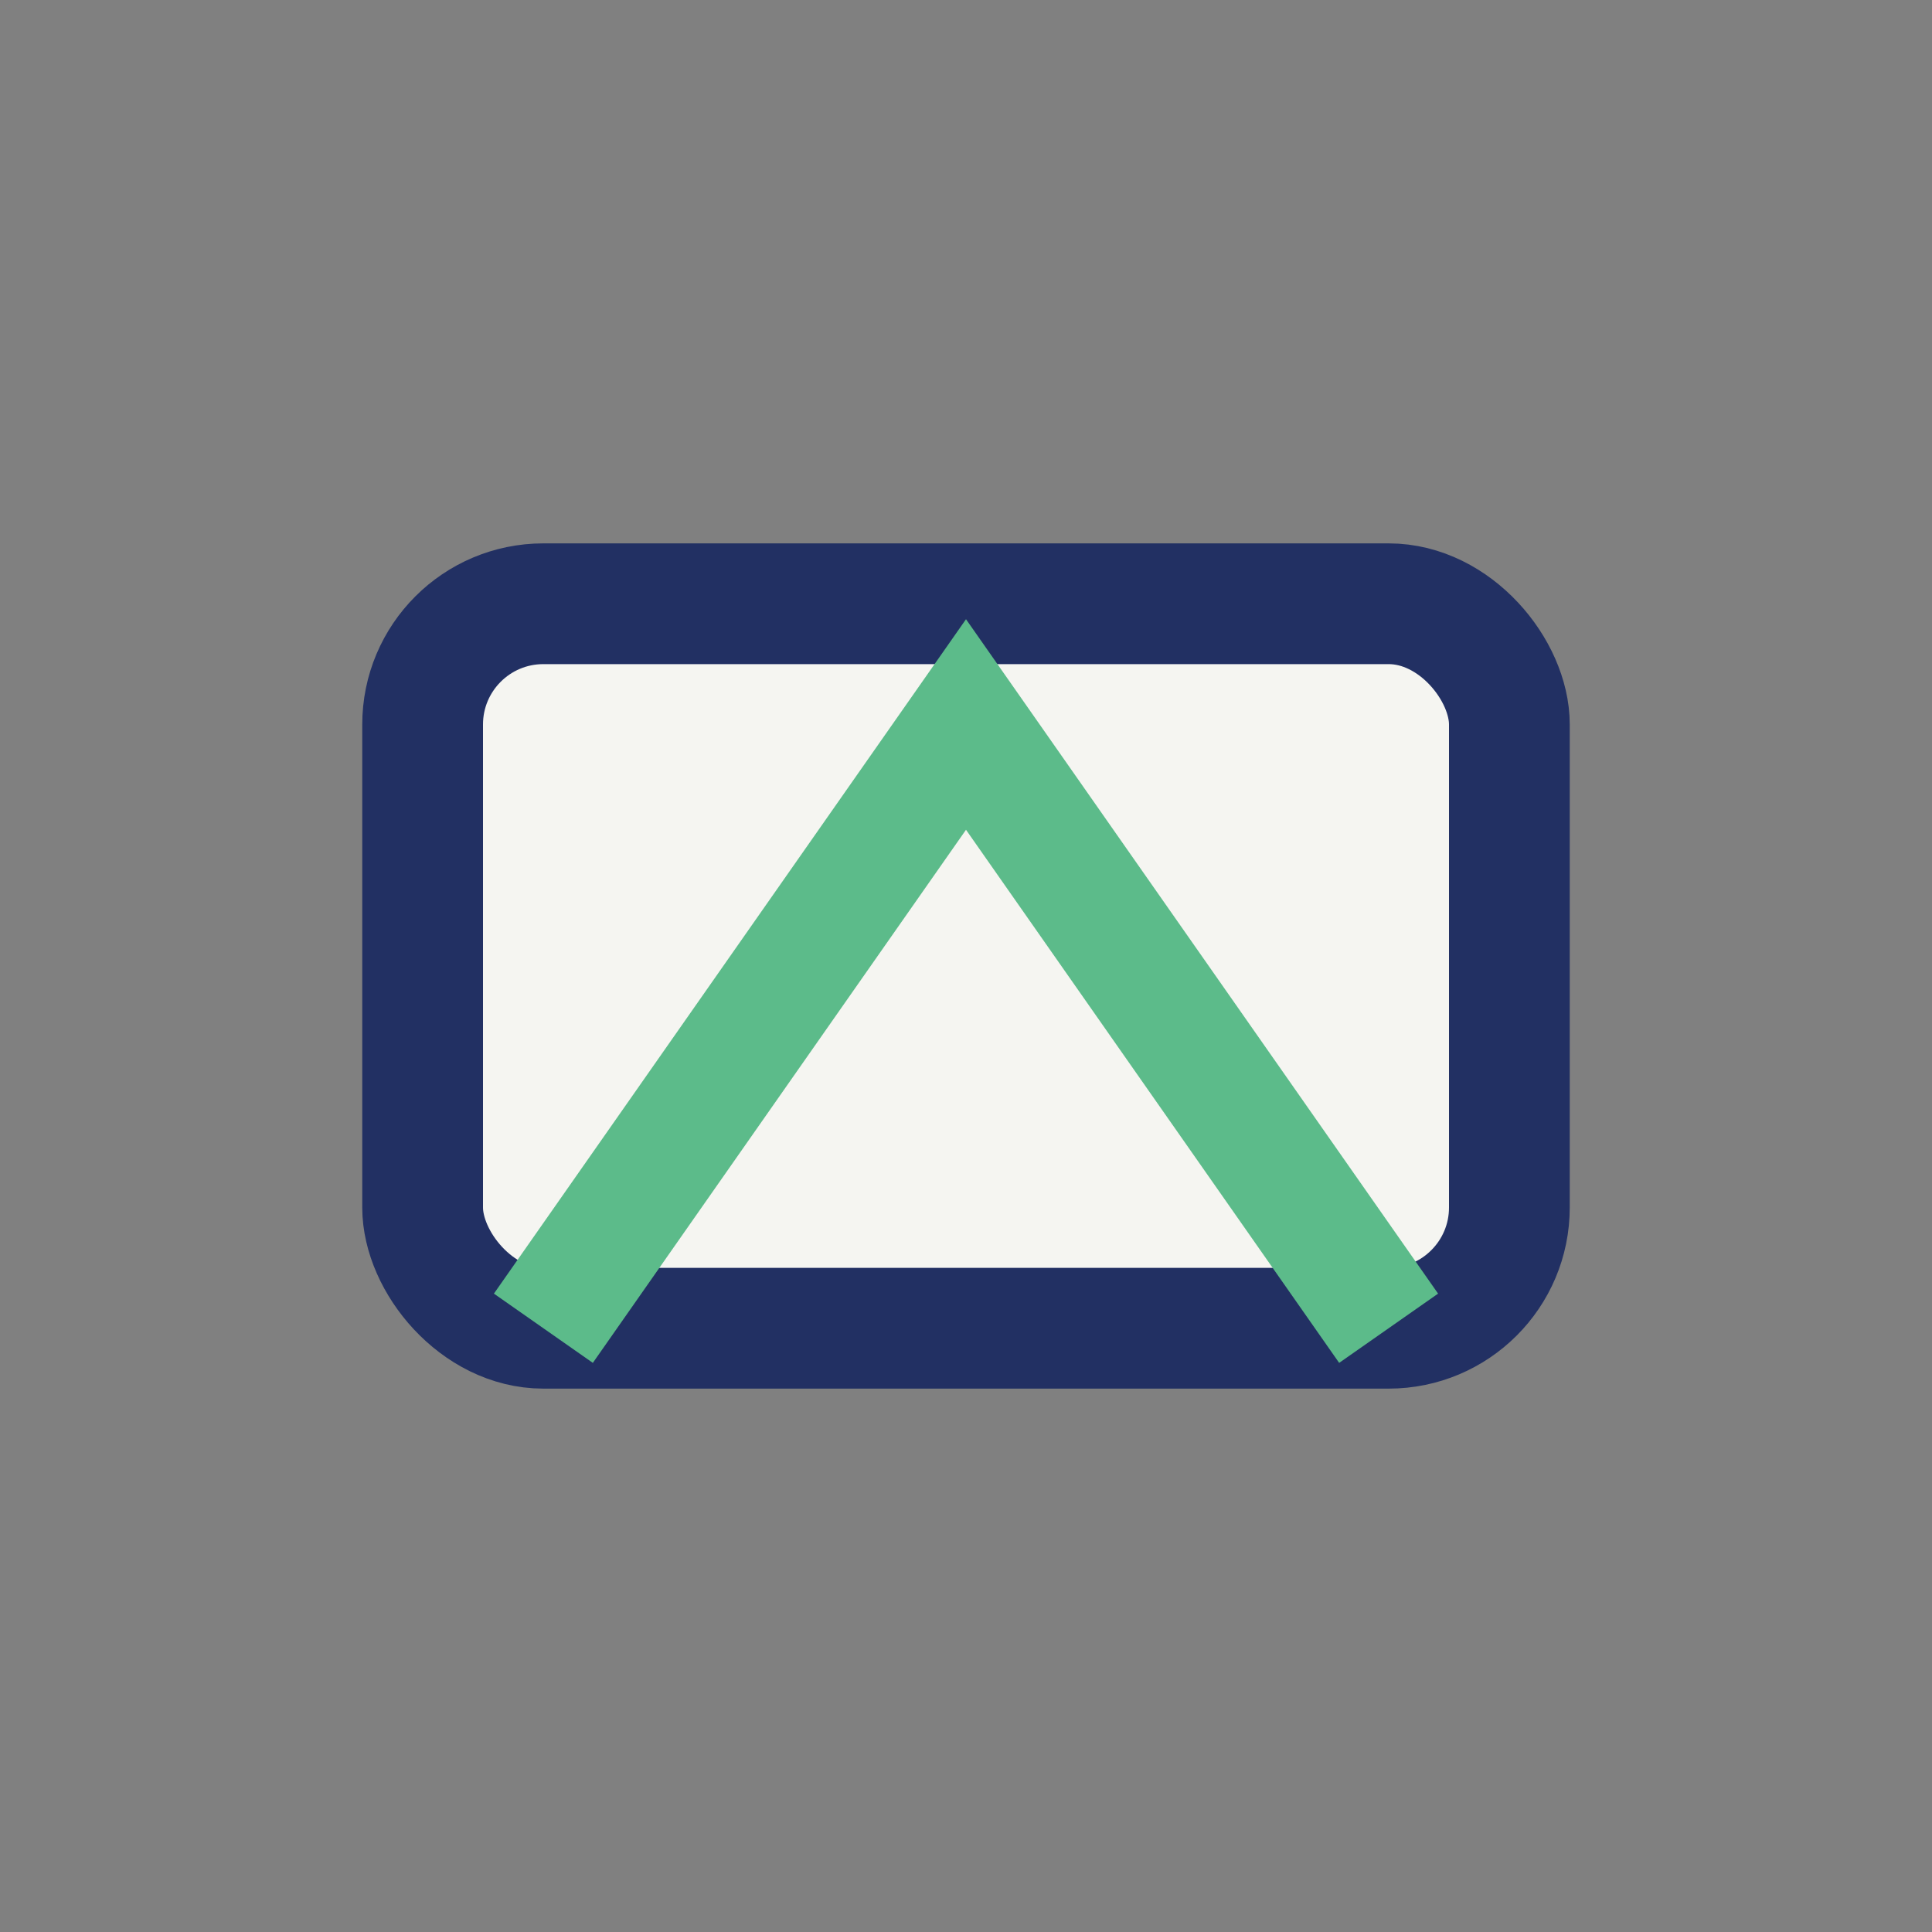 <?xml version="1.0" encoding="UTF-8"?>
<svg xmlns="http://www.w3.org/2000/svg" width="32" height="32" viewBox="0 0 32 32"><rect x="0" y="0" width="32" height="32" fill="#808080" stroke="none"/><rect x="7" y="10" width="18" height="12" rx="2" fill="#F5F5F1" stroke="#223063" stroke-width="2"/><polyline points="9,22 16,12 23,22" fill="none" stroke="#5CBB8A" stroke-width="2"/></svg>